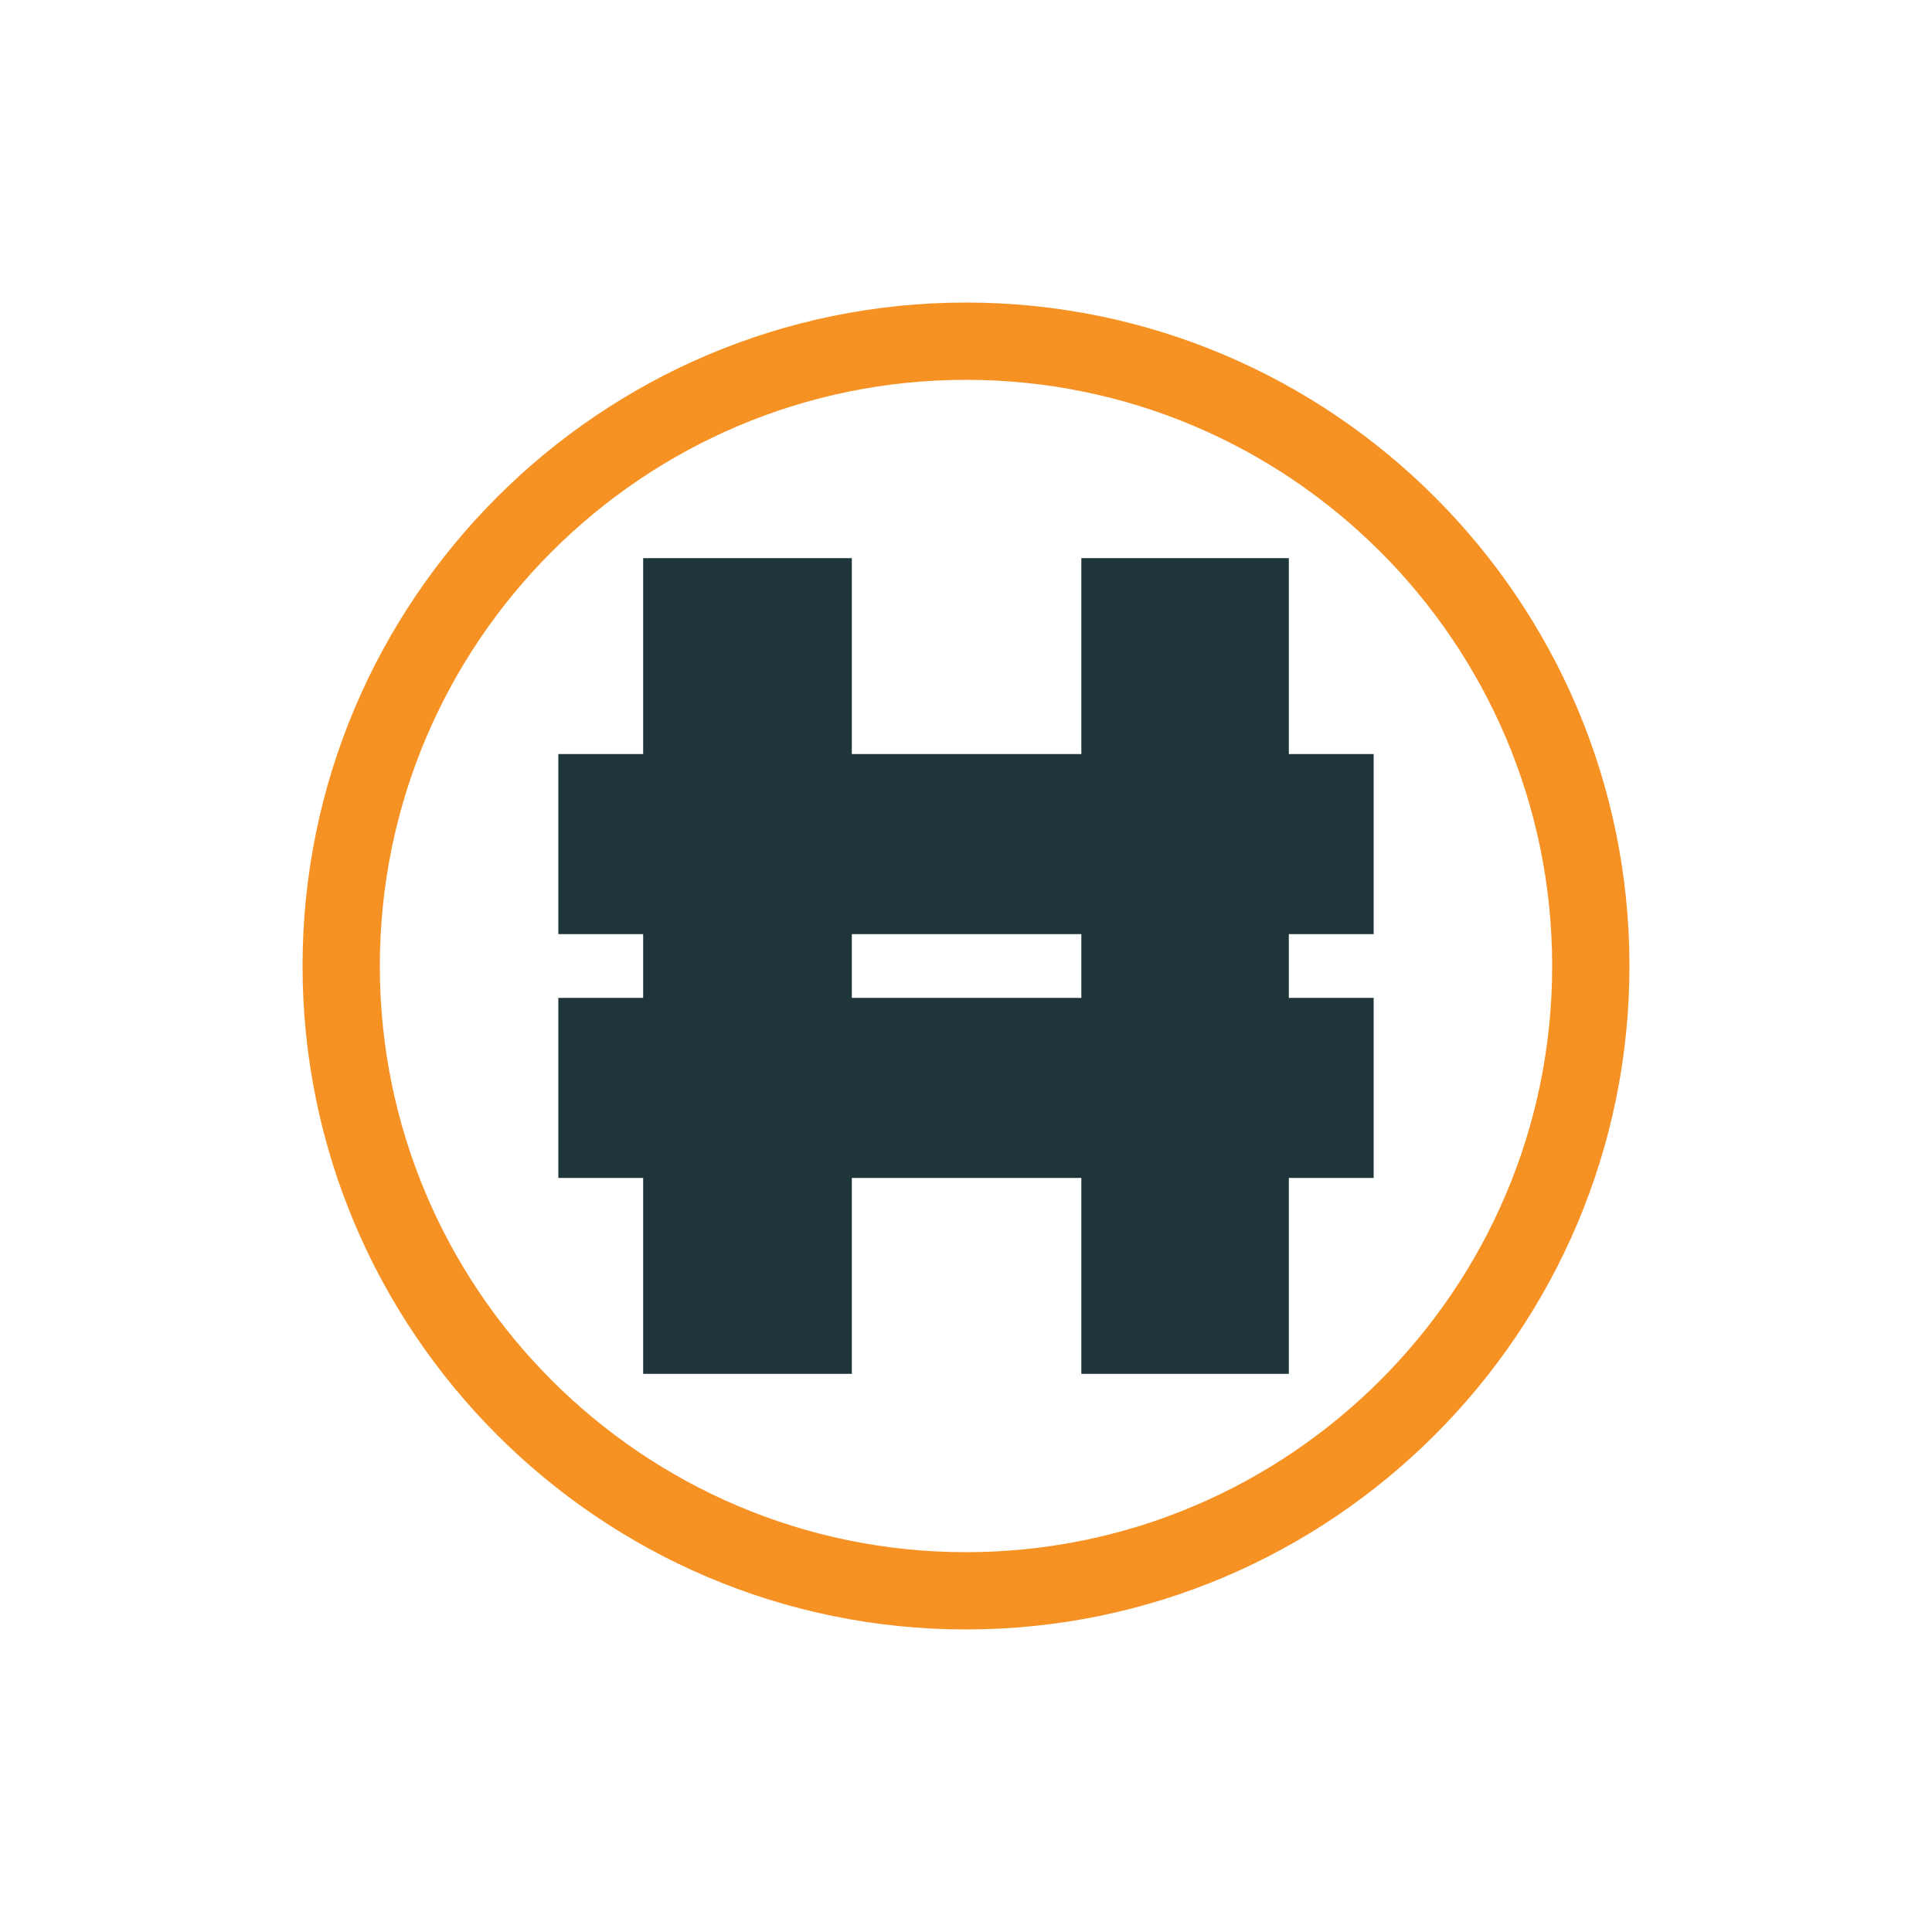 <?xml version="1.0" encoding="UTF-8"?>
<svg id="Layer_1" data-name="Layer 1" xmlns="http://www.w3.org/2000/svg" viewBox="0 0 100 100">
  <defs>
    <style>
      .cls-1 {
        fill: #f69224;
      }

      .cls-2 {
        fill: #1e363a;
      }
    </style>
  </defs>
  <path class="cls-1" d="M50,84.34c-18.94,0-34.34-15.41-34.34-34.34S31.06,15.66,50,15.66s34.34,15.41,34.34,34.34-15.41,34.34-34.34,34.34ZM50,19.66c-16.73,0-30.34,13.61-30.34,30.34s13.61,30.34,30.34,30.34,30.34-13.61,30.34-30.34-13.61-30.34-30.34-30.34Z"/>
  <path class="cls-2" d="M71.1,48.35v-9.32h-4.39v-10.14h-10.74v10.14h-11.88v-10.14h-10.8v10.14h-4.39v9.32h4.39v3.3h-4.39v9.32h4.39v10.14h10.8v-10.14h11.88v10.14h10.74v-10.14h4.39v-9.32h-4.39v-3.3h4.39ZM55.97,51.65h-11.88v-3.3h11.88v3.3Z"/>
</svg>